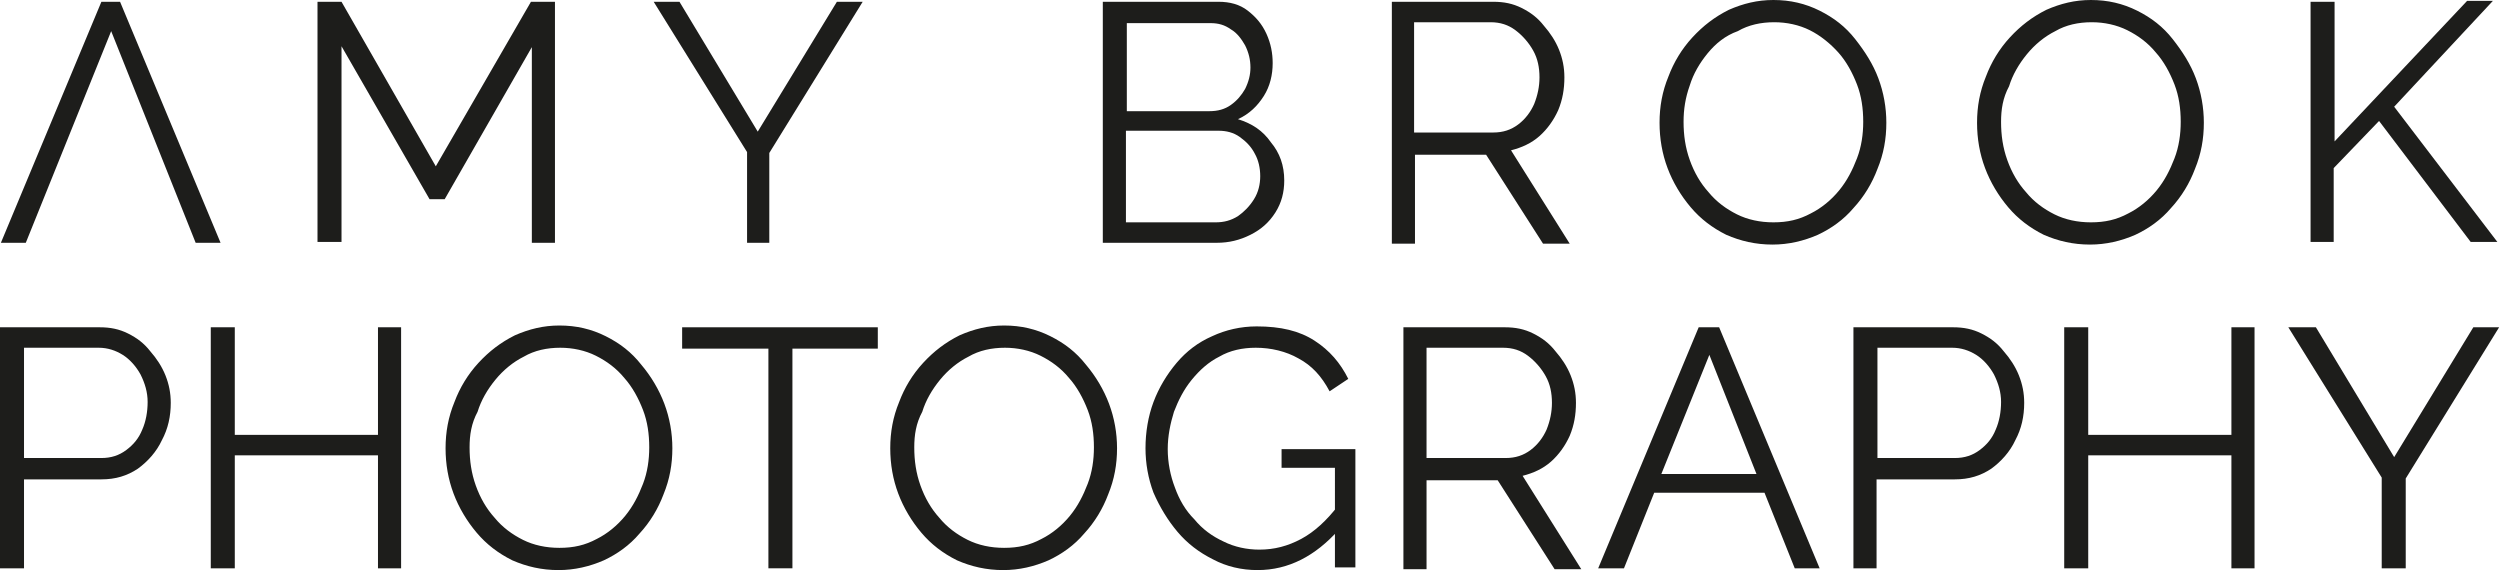 <?xml version="1.0" encoding="utf-8"?>
<!-- Generator: Adobe Illustrator 24.0.2, SVG Export Plug-In . SVG Version: 6.00 Build 0)  -->
<svg version="1.1" id="Layer_1" xmlns="http://www.w3.org/2000/svg" xmlns:xlink="http://www.w3.org/1999/xlink" x="0px" y="0px"
	 viewBox="0 0 281.1 64.1" style="enable-background:new 0 0 281.1 64.1;" xml:space="preserve">
<style type="text/css">
	.st0{fill:#1D1D1B;}
</style>
<g>
	<g>
		<path class="st0" d="M59.8,27.3v-22L50,22.4h-1.7L38.4,5.2v22h-2.7V0.2h2.7l10.6,18.5L59.7,0.2h2.7v27.1H59.8z"/>
		<path class="st0" d="M76.4,0.2l8.8,14.6l8.9-14.6h2.9l-10.5,17v10.1H84V17.1L73.5,0.2H76.4z"/>
		<path class="st0" d="M144.4,20.3c0,1.3-0.3,2.5-1,3.6c-0.7,1.1-1.6,1.9-2.8,2.5c-1.2,0.6-2.4,0.9-3.8,0.9H124V0.2h13
			c1.3,0,2.4,0.3,3.3,1c0.9,0.7,1.6,1.5,2.1,2.6c0.5,1.1,0.7,2.2,0.7,3.3c0,1.3-0.3,2.6-1,3.7c-0.7,1.1-1.6,2-2.9,2.6
			c1.6,0.5,2.8,1.3,3.7,2.6C143.9,17.2,144.4,18.6,144.4,20.3z M126.7,2.5v10h9.3c0.9,0,1.7-0.2,2.4-0.7c0.7-0.5,1.2-1.1,1.6-1.8
			c0.4-0.8,0.6-1.6,0.6-2.4c0-0.9-0.2-1.7-0.6-2.5c-0.4-0.7-0.9-1.4-1.6-1.8c-0.7-0.5-1.4-0.7-2.3-0.7H126.7z M141.7,19.8
			c0-0.9-0.2-1.8-0.6-2.5c-0.4-0.8-1-1.4-1.7-1.9s-1.5-0.7-2.4-0.7h-10.4v10.3h10.1c0.9,0,1.7-0.2,2.5-0.7c0.7-0.5,1.3-1.1,1.8-1.9
			C141.5,21.6,141.7,20.7,141.7,19.8z"/>
		<path class="st0" d="M156.5,27.3V0.2h11.4c1.2,0,2.2,0.2,3.2,0.7c1,0.5,1.8,1.1,2.5,2c0.7,0.8,1.3,1.7,1.7,2.7
			c0.4,1,0.6,2,0.6,3.1c0,1.3-0.2,2.5-0.7,3.7c-0.5,1.1-1.2,2.1-2.1,2.9c-0.9,0.8-2,1.3-3.2,1.6l6.6,10.5h-3l-6.4-10h-8v10H156.5z
			 M159.1,14.9h8.8c1.1,0,2-0.3,2.8-0.9s1.4-1.4,1.8-2.3c0.4-1,0.6-2,0.6-3c0-1.1-0.2-2.1-0.7-3c-0.5-0.9-1.2-1.7-2-2.3
			c-0.8-0.6-1.7-0.9-2.8-0.9h-8.6V14.9z"/>
		<path class="st0" d="M199.3,27.5c-1.9,0-3.6-0.4-5.2-1.1c-1.6-0.8-2.9-1.8-4-3.1s-2-2.8-2.6-4.4c-0.6-1.6-0.9-3.3-0.9-5.1
			c0-1.8,0.3-3.5,1-5.2c0.6-1.6,1.5-3.1,2.7-4.4c1.2-1.3,2.5-2.3,4.1-3.1c1.6-0.7,3.2-1.1,5-1.1c1.9,0,3.6,0.4,5.2,1.2
			c1.6,0.8,2.9,1.8,4,3.2s2,2.8,2.6,4.4c0.6,1.6,0.9,3.3,0.9,5c0,1.8-0.3,3.5-1,5.2c-0.6,1.6-1.5,3.1-2.7,4.4c-1.1,1.3-2.5,2.3-4,3
			C202.8,27.1,201.1,27.5,199.3,27.5z M189.3,13.7c0,1.5,0.2,2.9,0.7,4.3c0.5,1.4,1.2,2.6,2.1,3.6c0.9,1.1,2,1.9,3.2,2.5
			c1.2,0.6,2.6,0.9,4.1,0.9c1.6,0,2.9-0.3,4.2-1c1.2-0.6,2.3-1.5,3.2-2.6c0.9-1.1,1.5-2.3,2-3.6s0.7-2.7,0.7-4.1
			c0-1.5-0.2-2.9-0.7-4.2c-0.5-1.3-1.2-2.6-2.1-3.6s-2-1.9-3.2-2.5s-2.6-0.9-4-0.9c-1.5,0-2.9,0.3-4.1,1C194,4,192.9,4.9,192,6
			c-0.9,1.1-1.6,2.3-2,3.6C189.5,11,189.3,12.3,189.3,13.7z"/>
		<path class="st0" d="M235,27.5c-1.9,0-3.6-0.4-5.2-1.1c-1.6-0.8-2.9-1.8-4-3.1s-2-2.8-2.6-4.4c-0.6-1.6-0.9-3.3-0.9-5.1
			c0-1.8,0.3-3.5,1-5.2c0.6-1.6,1.5-3.1,2.7-4.4c1.2-1.3,2.5-2.3,4.1-3.1c1.6-0.7,3.2-1.1,5-1.1c1.9,0,3.6,0.4,5.2,1.2
			c1.6,0.8,2.9,1.8,4,3.2s2,2.8,2.6,4.4c0.6,1.6,0.9,3.3,0.9,5c0,1.8-0.3,3.5-1,5.2c-0.6,1.6-1.5,3.1-2.7,4.4c-1.1,1.3-2.5,2.3-4,3
			C238.5,27.1,236.8,27.5,235,27.5z M225,13.7c0,1.5,0.2,2.9,0.7,4.3c0.5,1.4,1.2,2.6,2.1,3.6c0.9,1.1,2,1.9,3.2,2.5
			c1.2,0.6,2.6,0.9,4.1,0.9c1.6,0,2.9-0.3,4.2-1c1.2-0.6,2.3-1.5,3.2-2.6c0.9-1.1,1.5-2.3,2-3.6s0.7-2.7,0.7-4.1
			c0-1.5-0.2-2.9-0.7-4.2c-0.5-1.3-1.2-2.6-2.1-3.6c-0.9-1.1-2-1.9-3.2-2.5s-2.6-0.9-4-0.9c-1.5,0-2.9,0.3-4.1,1
			c-1.2,0.6-2.3,1.5-3.2,2.6c-0.9,1.1-1.6,2.3-2,3.6C225.2,11,225,12.3,225,13.7z"/>
		<path class="st0" d="M259.8,27.3V0.2h2.7v15.7l14.9-15.8h2.9l-11.1,11.9l11.6,15.2h-3l-10.3-13.6l-5.1,5.3v8.3H259.8z"/>
	</g>
	<g>
		<path class="st0" d="M0,63.9V36.8h11.2c1.2,0,2.2,0.2,3.2,0.7c1,0.5,1.8,1.1,2.5,2c0.7,0.8,1.3,1.7,1.7,2.7c0.4,1,0.6,2,0.6,3.1
			c0,1.5-0.3,2.9-1,4.2c-0.6,1.3-1.6,2.4-2.7,3.2c-1.2,0.8-2.5,1.2-4.1,1.2H2.7v10H0z M2.7,51.5h8.7c1.1,0,2-0.3,2.8-0.9
			c0.8-0.6,1.4-1.3,1.8-2.3c0.4-0.9,0.6-2,0.6-3.1c0-1.1-0.3-2.1-0.8-3.1c-0.5-0.9-1.2-1.7-2-2.2c-0.8-0.5-1.7-0.8-2.7-0.8H2.7V51.5
			z"/>
		<path class="st0" d="M45.1,36.8v27.1h-2.6V51.2H26.4v12.7h-2.7V36.8h2.7v12.1h16.1V36.8H45.1z"/>
		<path class="st0" d="M62.8,64.1c-1.9,0-3.6-0.4-5.2-1.1c-1.6-0.8-2.9-1.8-4-3.1c-1.1-1.3-2-2.8-2.6-4.4c-0.6-1.6-0.9-3.3-0.9-5.1
			c0-1.8,0.3-3.5,1-5.2c0.6-1.6,1.5-3.1,2.7-4.4c1.2-1.3,2.5-2.3,4.1-3.1c1.6-0.7,3.2-1.1,5-1.1c1.9,0,3.6,0.4,5.2,1.2
			c1.6,0.8,2.9,1.8,4,3.2c1.1,1.3,2,2.8,2.6,4.4c0.6,1.6,0.9,3.3,0.9,5c0,1.8-0.3,3.5-1,5.2c-0.6,1.6-1.5,3.1-2.7,4.4
			c-1.1,1.3-2.5,2.3-4,3C66.3,63.7,64.6,64.1,62.8,64.1z M52.8,50.3c0,1.5,0.2,2.9,0.7,4.3c0.5,1.4,1.2,2.6,2.1,3.6
			c0.9,1.1,2,1.9,3.2,2.5c1.2,0.6,2.6,0.9,4.1,0.9c1.6,0,2.9-0.3,4.2-1c1.2-0.6,2.3-1.5,3.2-2.6s1.5-2.3,2-3.6
			c0.5-1.3,0.7-2.7,0.7-4.1c0-1.5-0.2-2.9-0.7-4.2c-0.5-1.3-1.2-2.6-2.1-3.6c-0.9-1.1-2-1.9-3.2-2.5c-1.2-0.6-2.6-0.9-4-0.9
			c-1.5,0-2.9,0.3-4.1,1c-1.2,0.6-2.3,1.5-3.2,2.6c-0.9,1.1-1.6,2.3-2,3.6C53,47.6,52.8,48.9,52.8,50.3z"/>
		<path class="st0" d="M98.8,39.2h-9.7v24.7h-2.7V39.2h-9.7v-2.4h22V39.2z"/>
		<path class="st0" d="M112.8,64.1c-1.9,0-3.6-0.4-5.2-1.1c-1.6-0.8-2.9-1.8-4-3.1c-1.1-1.3-2-2.8-2.6-4.4c-0.6-1.6-0.9-3.3-0.9-5.1
			c0-1.8,0.3-3.5,1-5.2c0.6-1.6,1.5-3.1,2.7-4.4c1.2-1.3,2.5-2.3,4.1-3.1c1.6-0.7,3.2-1.1,5-1.1c1.9,0,3.6,0.4,5.2,1.2
			c1.6,0.8,2.9,1.8,4,3.2c1.1,1.3,2,2.8,2.6,4.4c0.6,1.6,0.9,3.3,0.9,5c0,1.8-0.3,3.5-1,5.2c-0.6,1.6-1.5,3.1-2.7,4.4
			c-1.1,1.3-2.5,2.3-4,3C116.3,63.7,114.6,64.1,112.8,64.1z M102.8,50.3c0,1.5,0.2,2.9,0.7,4.3c0.5,1.4,1.2,2.6,2.1,3.6
			c0.9,1.1,2,1.9,3.2,2.5c1.2,0.6,2.6,0.9,4.1,0.9c1.6,0,2.9-0.3,4.2-1c1.2-0.6,2.3-1.5,3.2-2.6s1.5-2.3,2-3.6
			c0.5-1.3,0.7-2.7,0.7-4.1c0-1.5-0.2-2.9-0.7-4.2c-0.5-1.3-1.2-2.6-2.1-3.6c-0.9-1.1-2-1.9-3.2-2.5s-2.6-0.9-4-0.9
			c-1.5,0-2.9,0.3-4.1,1c-1.2,0.6-2.3,1.5-3.2,2.6c-0.9,1.1-1.6,2.3-2,3.6C103,47.6,102.8,48.9,102.8,50.3z"/>
		<path class="st0" d="M141.4,64.1c-1.8,0-3.5-0.4-5-1.2c-1.6-0.8-2.9-1.8-4-3.1c-1.1-1.3-2-2.8-2.7-4.4c-0.6-1.6-0.9-3.3-0.9-5
			c0-1.8,0.3-3.6,0.9-5.2c0.6-1.6,1.5-3.1,2.6-4.4c1.1-1.3,2.4-2.3,4-3c1.5-0.7,3.2-1.1,5-1.1c2.7,0,4.8,0.5,6.5,1.6
			c1.7,1.1,2.9,2.5,3.8,4.3l-2.1,1.4c-0.9-1.7-2-2.9-3.5-3.7c-1.4-0.8-3.1-1.2-4.8-1.2c-1.5,0-2.9,0.3-4.1,1
			c-1.2,0.6-2.2,1.5-3.1,2.6c-0.9,1.1-1.5,2.3-2,3.6c-0.4,1.3-0.7,2.7-0.7,4.2c0,1.5,0.3,3,0.8,4.3c0.5,1.4,1.2,2.6,2.2,3.6
			c0.9,1.1,2,1.9,3.3,2.5c1.2,0.6,2.6,0.9,4,0.9c1.7,0,3.2-0.4,4.7-1.2c1.5-0.8,2.9-2.1,4.2-3.8v2.8
			C147.9,62.5,144.9,64.1,141.4,64.1z M150.1,52.6h-6v-2.1h8.3v13.3h-2.3V52.6z"/>
		<path class="st0" d="M157.8,63.9V36.8h11.4c1.2,0,2.2,0.2,3.2,0.7c1,0.5,1.8,1.1,2.5,2c0.7,0.8,1.3,1.7,1.7,2.7
			c0.4,1,0.6,2,0.6,3.1c0,1.3-0.2,2.5-0.7,3.7c-0.5,1.1-1.2,2.1-2.1,2.9c-0.9,0.8-2,1.3-3.2,1.6l6.6,10.5h-3l-6.4-10h-8v10H157.8z
			 M160.5,51.5h8.8c1.1,0,2-0.3,2.8-0.9c0.8-0.6,1.4-1.4,1.8-2.3c0.4-1,0.6-2,0.6-3c0-1.1-0.2-2.1-0.7-3c-0.5-0.9-1.2-1.7-2-2.3
			c-0.8-0.6-1.7-0.9-2.8-0.9h-8.6V51.5z"/>
		<path class="st0" d="M191,36.8h2.3l11.3,27.1h-2.8l-3.4-8.5h-12.4l-3.4,8.5h-2.9L191,36.8z M197.5,53.3l-5.3-13.4l-5.4,13.4H197.5
			z"/>
		<path class="st0" d="M208.4,63.9V36.8h11.2c1.2,0,2.2,0.2,3.2,0.7c1,0.5,1.8,1.1,2.5,2c0.7,0.8,1.3,1.7,1.7,2.7
			c0.4,1,0.6,2,0.6,3.1c0,1.5-0.3,2.9-1,4.2c-0.6,1.3-1.6,2.4-2.7,3.2c-1.2,0.8-2.5,1.2-4.1,1.2h-8.8v10H208.4z M211.1,51.5h8.7
			c1.1,0,2-0.3,2.8-0.9c0.8-0.6,1.4-1.3,1.8-2.3c0.4-0.9,0.6-2,0.6-3.1c0-1.1-0.3-2.1-0.8-3.1c-0.5-0.9-1.2-1.7-2-2.2
			c-0.8-0.5-1.7-0.8-2.7-0.8h-8.4V51.5z"/>
		<path class="st0" d="M253.5,36.8v27.1h-2.6V51.2h-16.1v12.7h-2.7V36.8h2.7v12.1h16.1V36.8H253.5z"/>
		<path class="st0" d="M260.4,36.8l8.8,14.6l8.9-14.6h2.9l-10.5,17v10.1h-2.7V53.7l-10.5-16.9H260.4z"/>
	</g>
	<polygon class="st0" points="11.4,0.2 13.5,0.2 24.8,27.3 22,27.3 12.5,3.5 2.9,27.3 0.1,27.3 	"/>
</g>
</svg>
